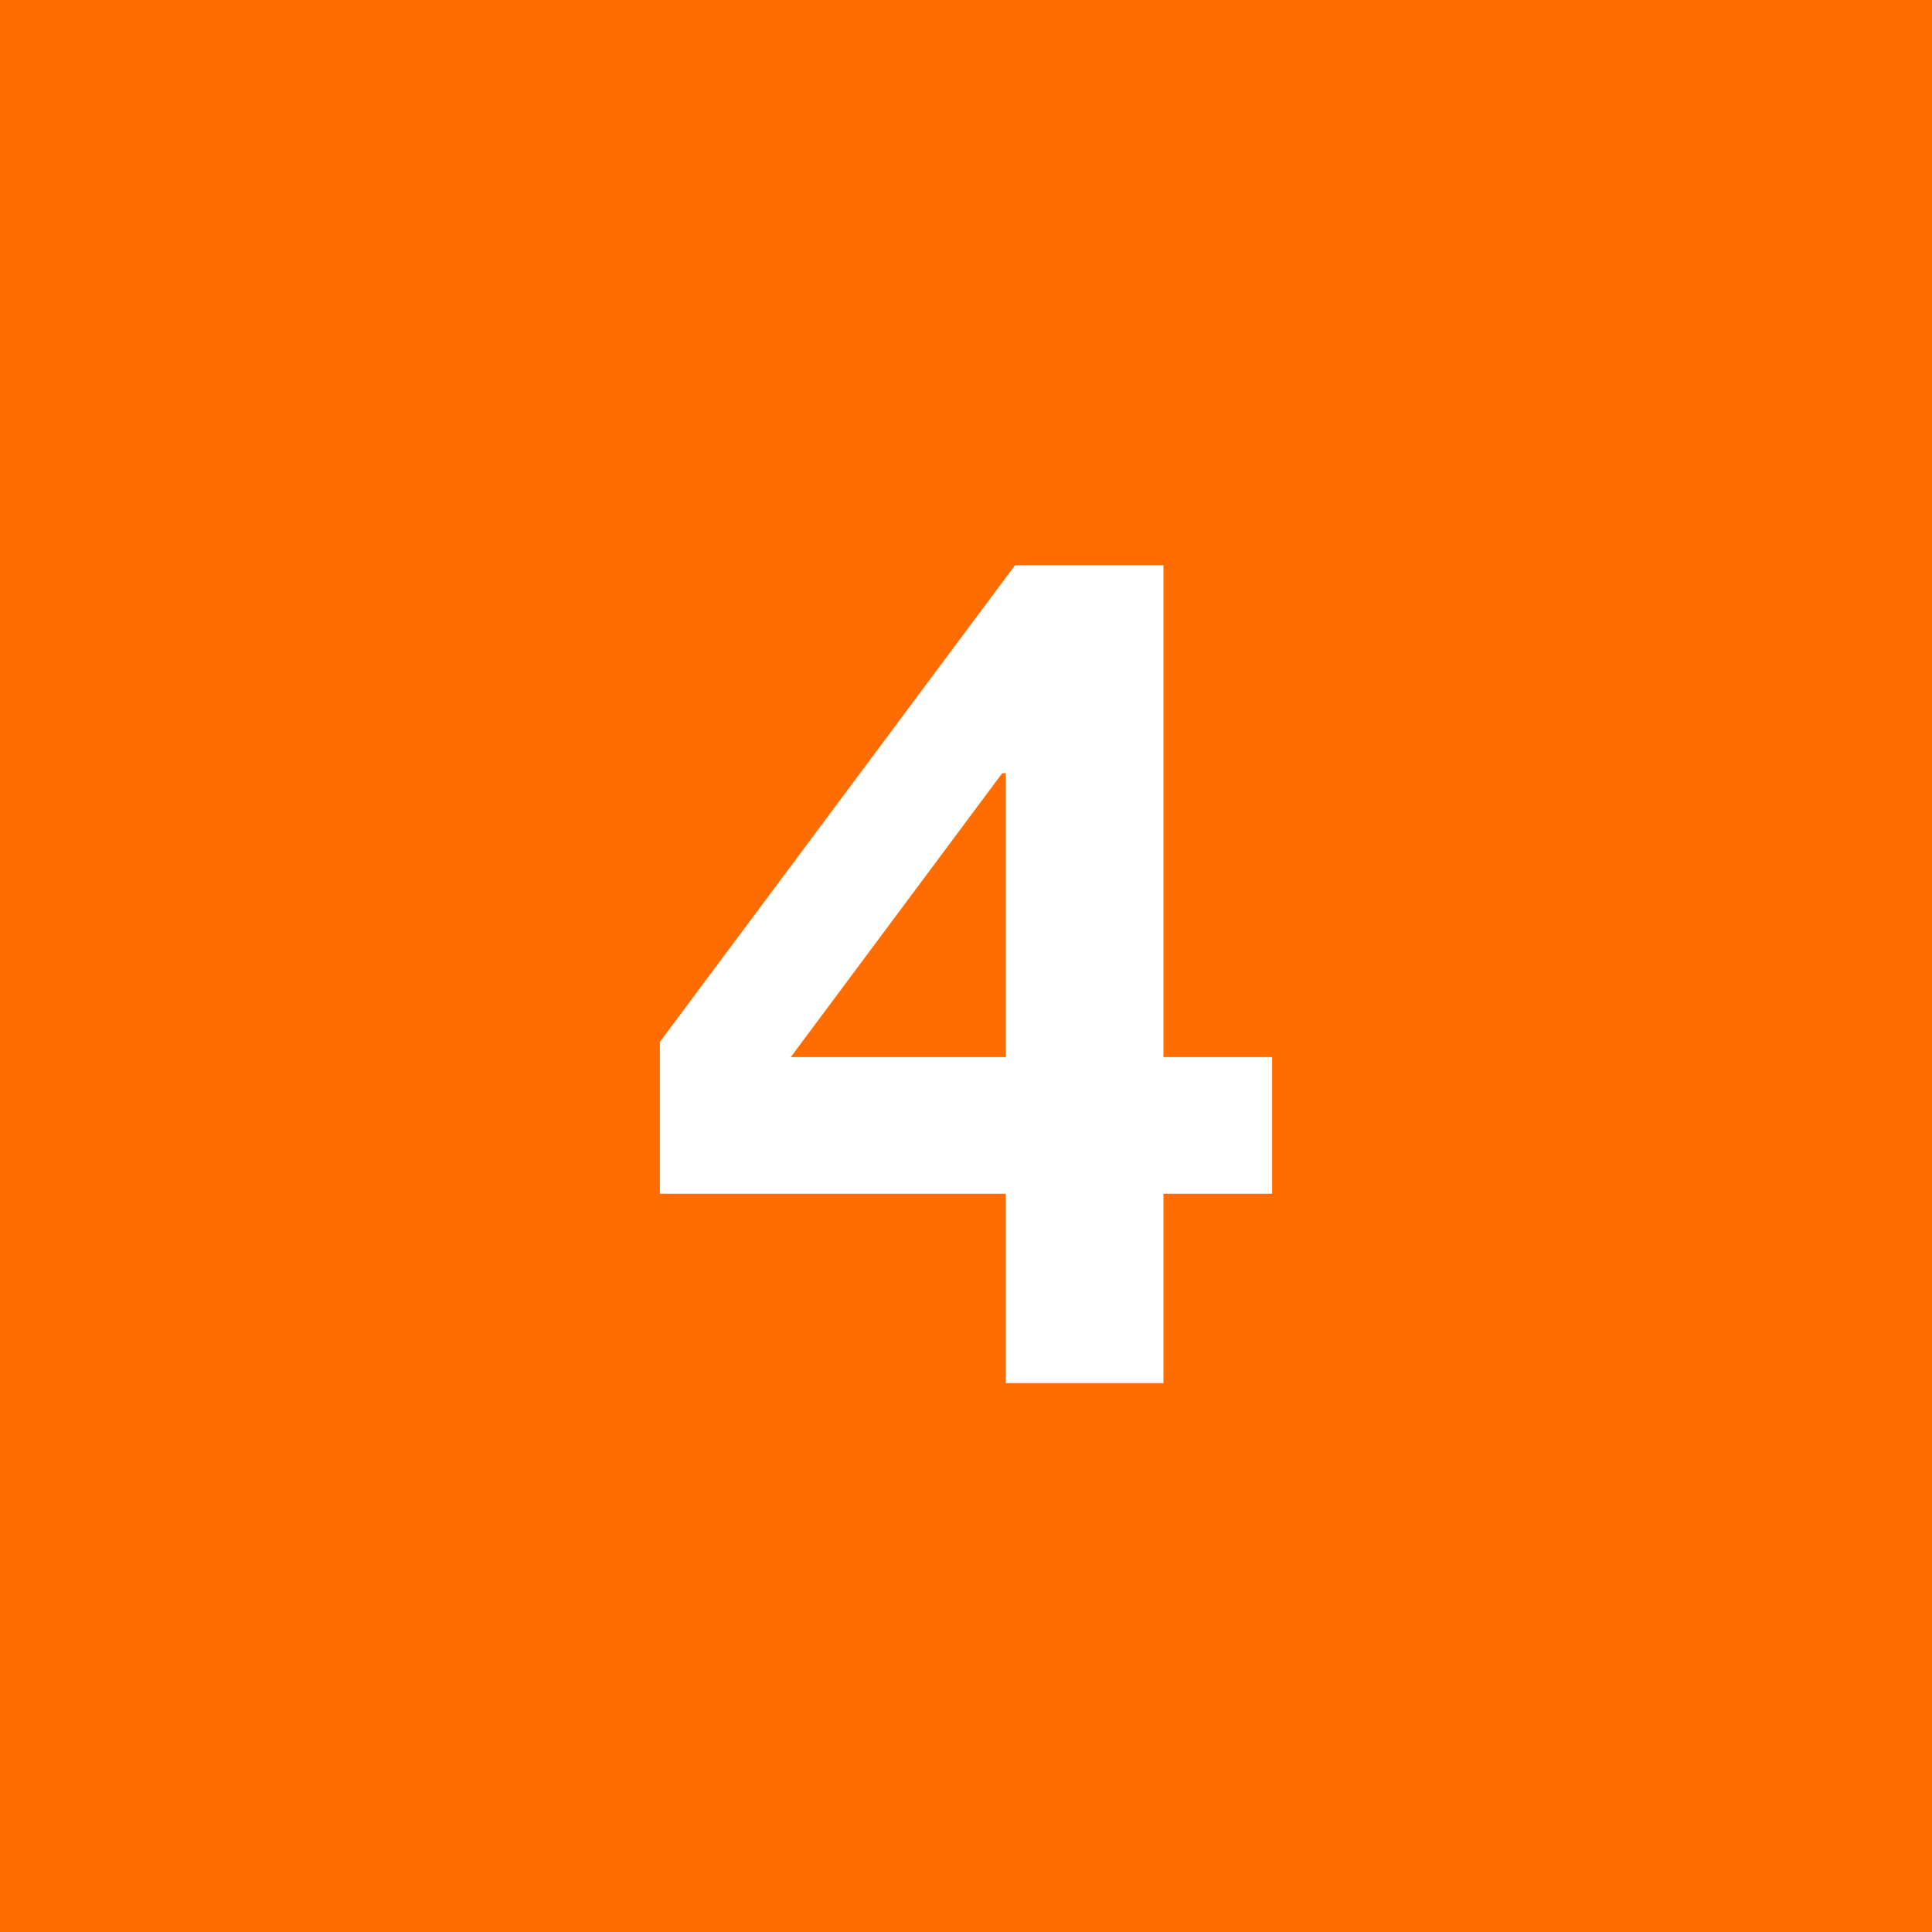 <svg width="640px" height="640px" id="Ebene_1" data-name="Ebene 1" xmlns="http://www.w3.org/2000/svg" xmlns:xlink="http://www.w3.org/1999/xlink" viewBox="0 0 200 200">
  <defs>
    <style>
      .cls-1 {
        fill: none;
      }

      .cls-2 {
        clip-path: url(#clip-path);
      }

      .cls-3 {
        fill: #ff6c00;
      }

      .cls-4 {
        fill: #fff;
      }
    </style>
    <clipPath id="clip-path">
      <rect class="cls-1" width="200" height="200"/>
    </clipPath>
  </defs>
  <g class="cls-2">
    <rect class="cls-3" width="200" height="200"/>
    <path class="cls-4" d="M104.11,123.58H68.31V107.86l36.77-49.35h15.36v50.92h11.25v14.15H120.44v19.6H104.11Zm0-43.54h-.36L81.86,109.43h22.25Z"/>
  </g>
</svg>
